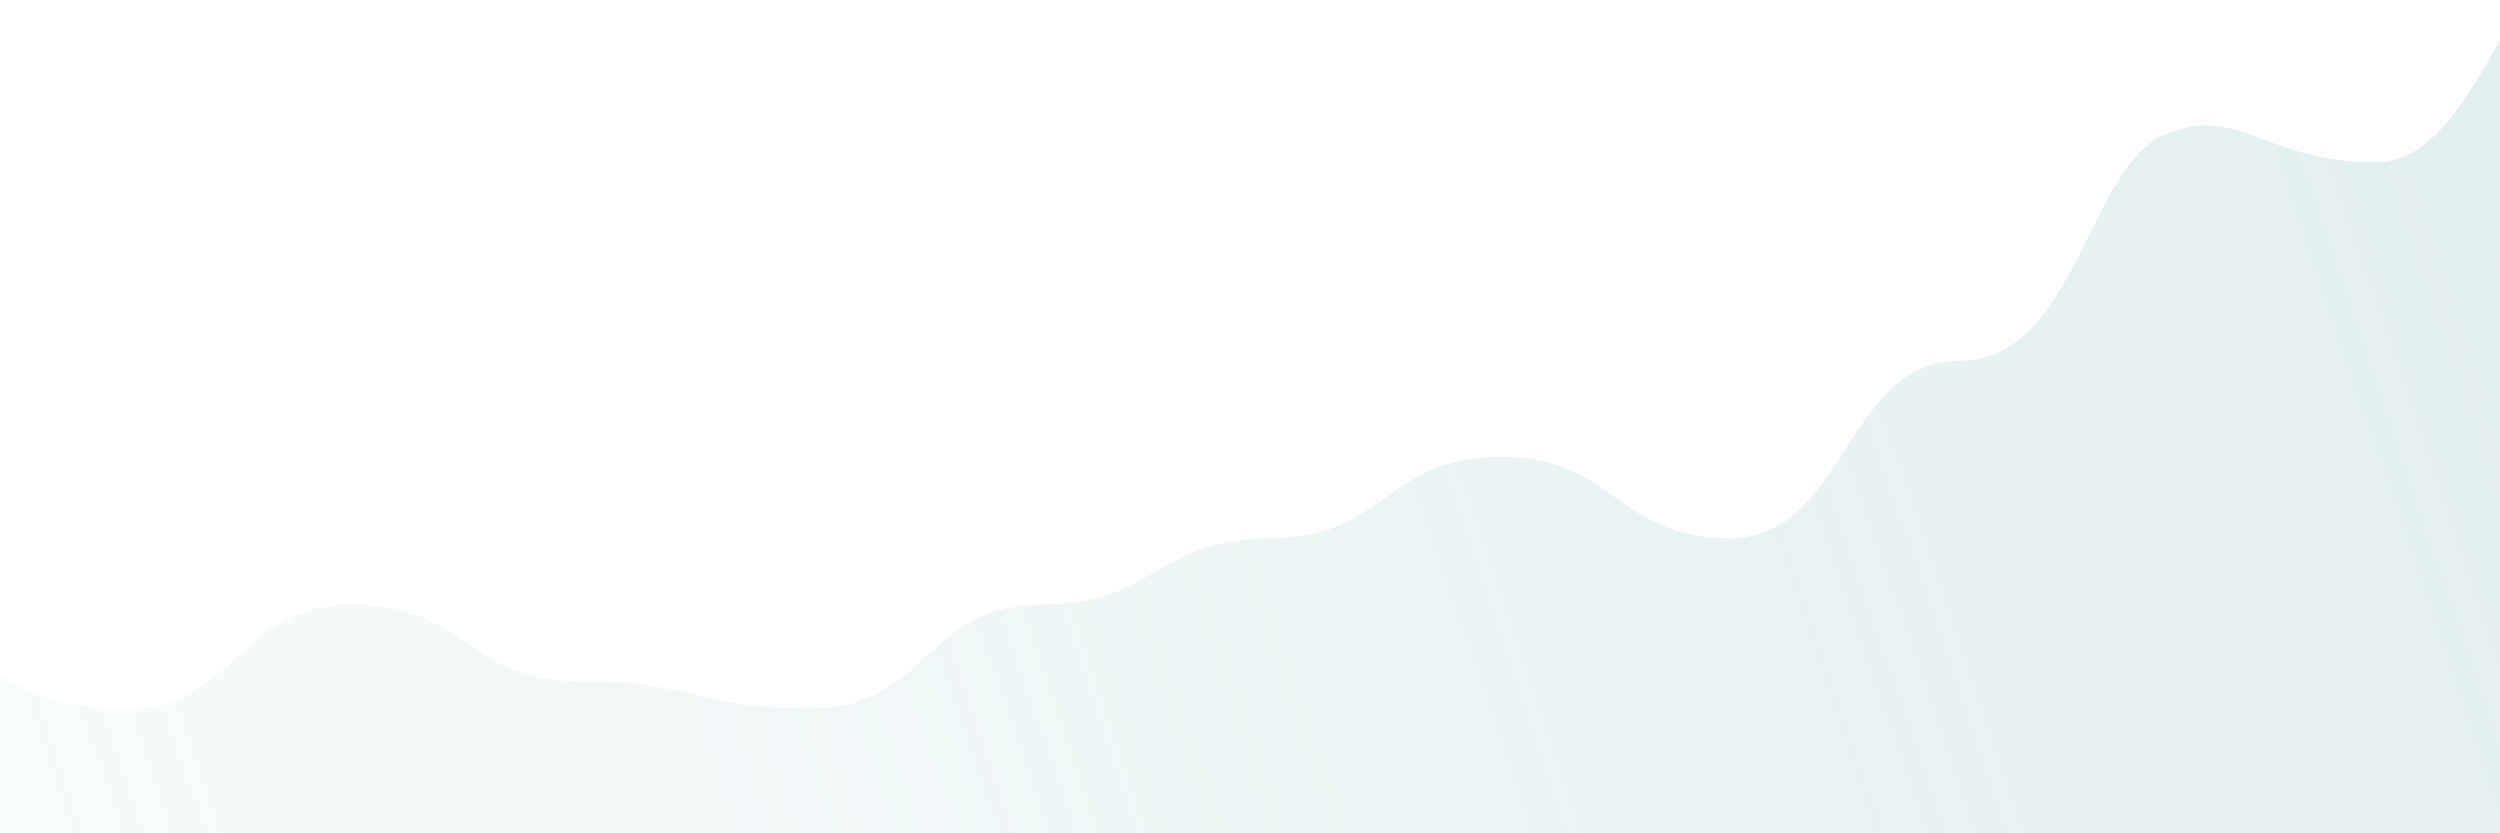 <?xml version="1.0" encoding="UTF-8"?> <svg xmlns="http://www.w3.org/2000/svg" width="1200" height="400" viewBox="0 0 1200 400" fill="none"><path d="M58.709 340.112C3.58 340.112 3.831 311.784 -51.549 311.784L-51.549 662C12.367 662 1207.63 661.749 1271.55 661.749V-63C1216.42 -63 1196.18 77.889 1140.99 77.889C1085.81 77.889 1074.93 49.31 1038.6 64.853C1002.26 80.396 995.904 173.151 940.775 173.151C885.645 173.151 885.645 258.387 830.516 258.387C775.387 258.387 775.387 219.279 720.258 219.279C664.879 219.279 665.129 258.387 610 258.387C554.871 258.387 554.871 290.224 499.742 290.224C444.613 290.224 444.613 340.112 389.484 340.112C334.355 340.112 334.355 327.076 279.225 327.076C224.096 327.076 224.096 290.224 168.967 290.224C113.838 290.224 113.838 340.112 58.709 340.112Z" fill="url(#paint0_linear_157_176)"></path><defs><linearGradient id="paint0_linear_157_176" x1="1224.5" y1="-22.5" x2="-112.978" y2="430.565" gradientUnits="userSpaceOnUse"><stop stop-color="#9BC8CB" stop-opacity="0.3"></stop><stop offset="1" stop-color="#9BC8CB" stop-opacity="0.05"></stop></linearGradient></defs></svg> 